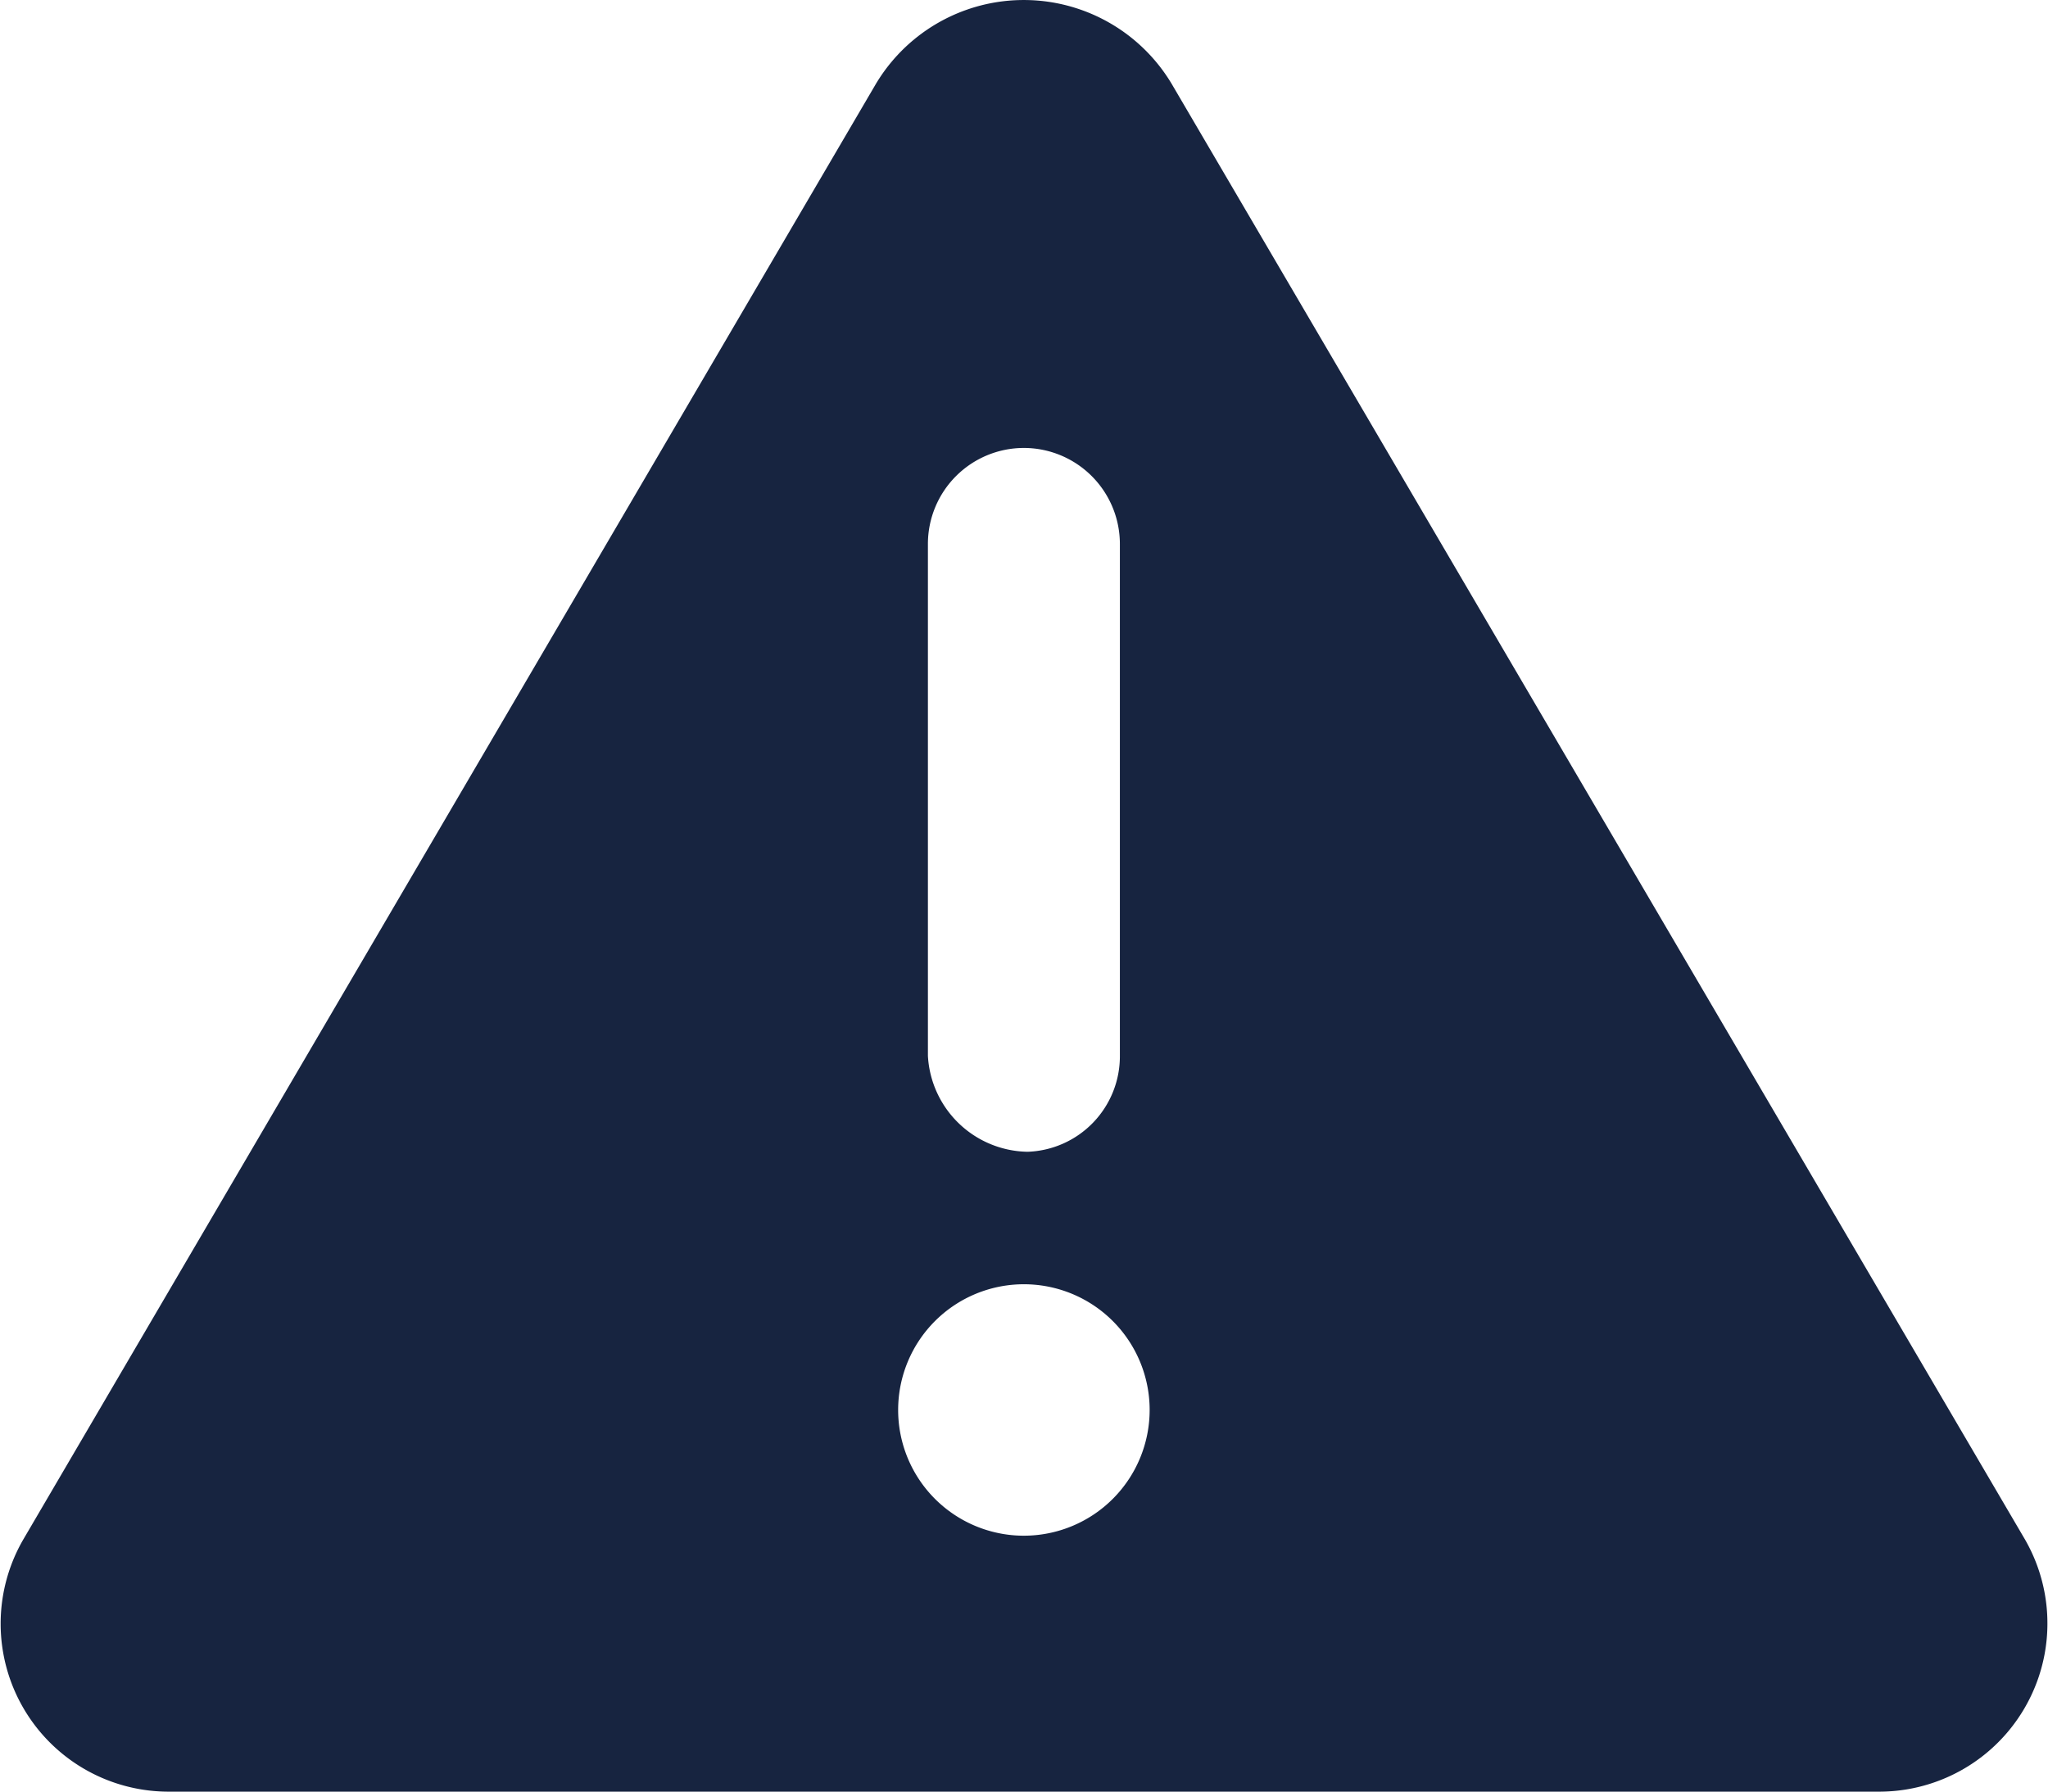 <svg xmlns="http://www.w3.org/2000/svg" width="29.999" height="26.25" viewBox="0 0 29.999 26.25"><path d="M29.666-1.816l-12.5-21.328a2.524,2.524,0,0,0-4.335,0L.341-1.816A2.461,2.461,0,0,0,2.5,1.875h25A2.465,2.465,0,0,0,29.666-1.816ZM13.594-16.406A1.407,1.407,0,0,1,15-17.812a1.408,1.408,0,0,1,1.406,1.406v7.5A1.4,1.4,0,0,1,15.053-7.5a1.487,1.487,0,0,1-1.459-1.406ZM15-1.875a1.842,1.842,0,0,1-1.842-1.842A1.842,1.842,0,0,1,15-5.559a1.842,1.842,0,0,1,1.842,1.842A1.843,1.843,0,0,1,15-1.875Z" transform="translate(-0.002 24.375)" fill="#172440"/></svg>